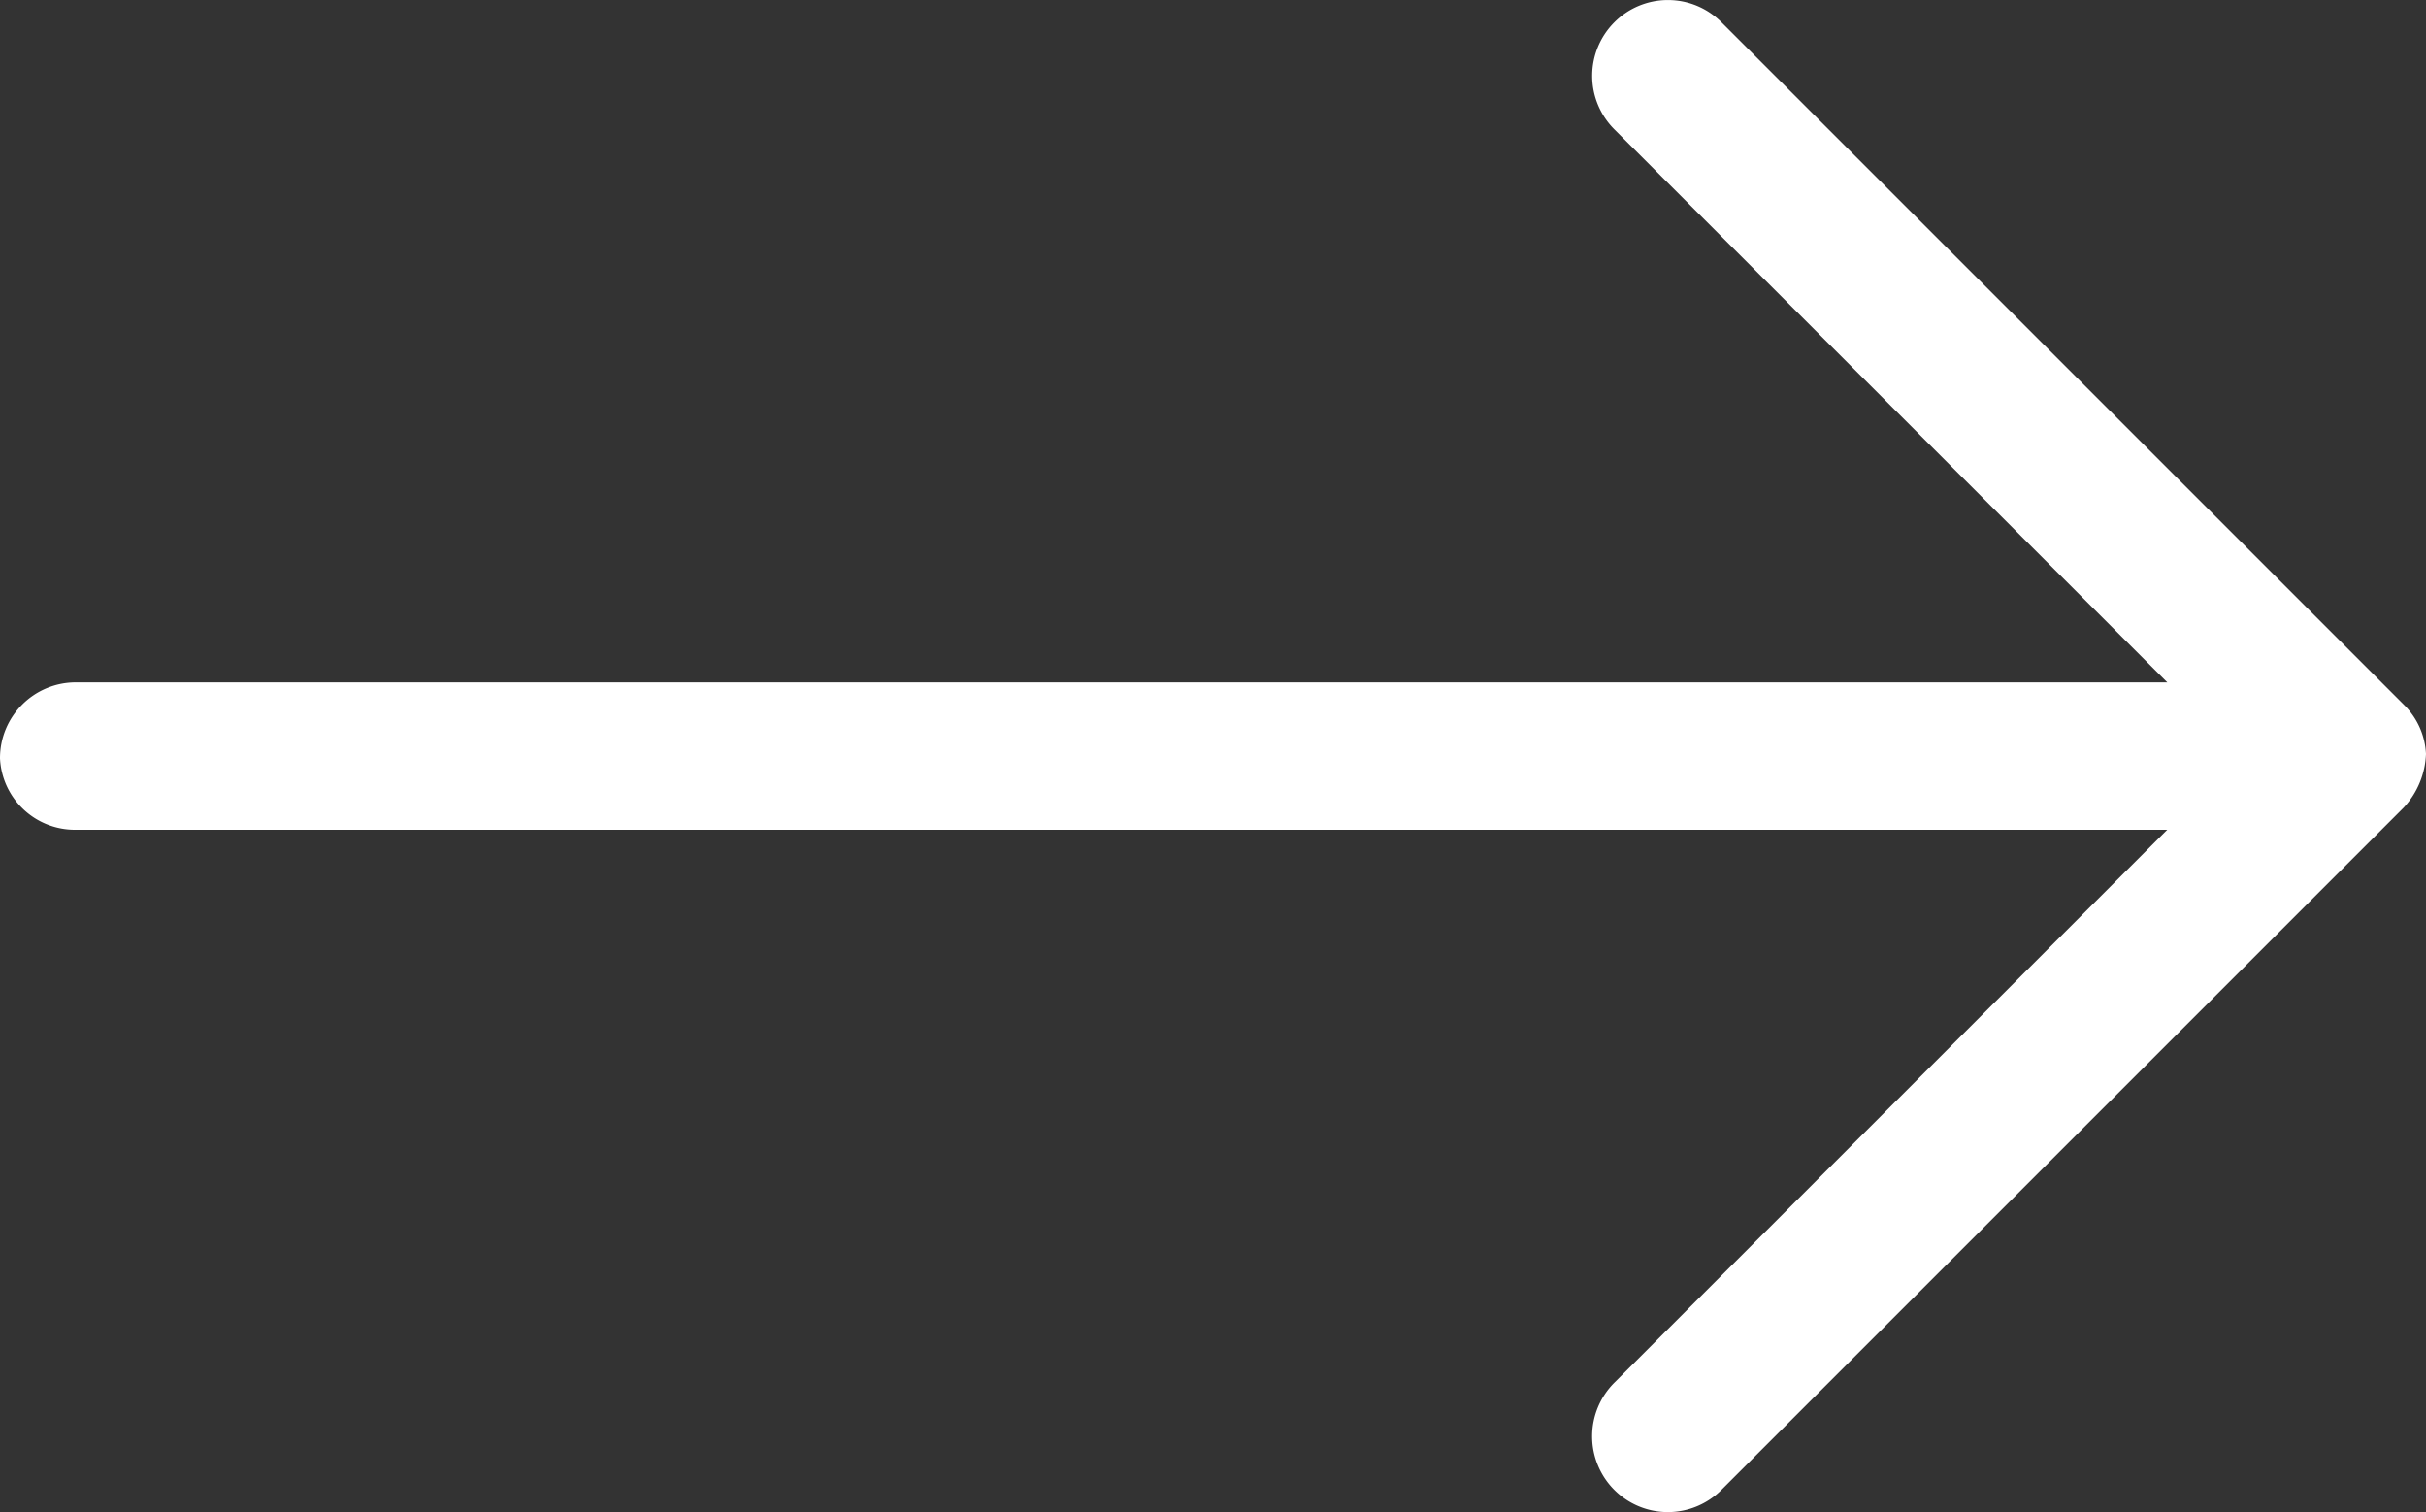 <svg xmlns="http://www.w3.org/2000/svg" width="24" height="14.958" viewBox="0 0 24 14.958">
  <rect x="0" y="0" width="24" height="14.958" fill="#333333" stroke="none"/>
  <path id="Path_4202" data-name="Path 4202" d="M17.03-16.28l6.75,6.75a.731.731,0,0,1,.22.488.825.825,0,0,1-.22.53l-6.75,6.75a.749.749,0,0,1-1.06,0,.75.75,0,0,1,0-1.06l5.47-5.47H.75A.742.742,0,0,1,0-9a.75.75,0,0,1,.75-.75H21.441l-5.47-5.47a.749.749,0,0,1,0-1.06A.748.748,0,0,1,17.03-16.28Z" transform="translate(0 16.5)" fill="#fff"/>
</svg>
